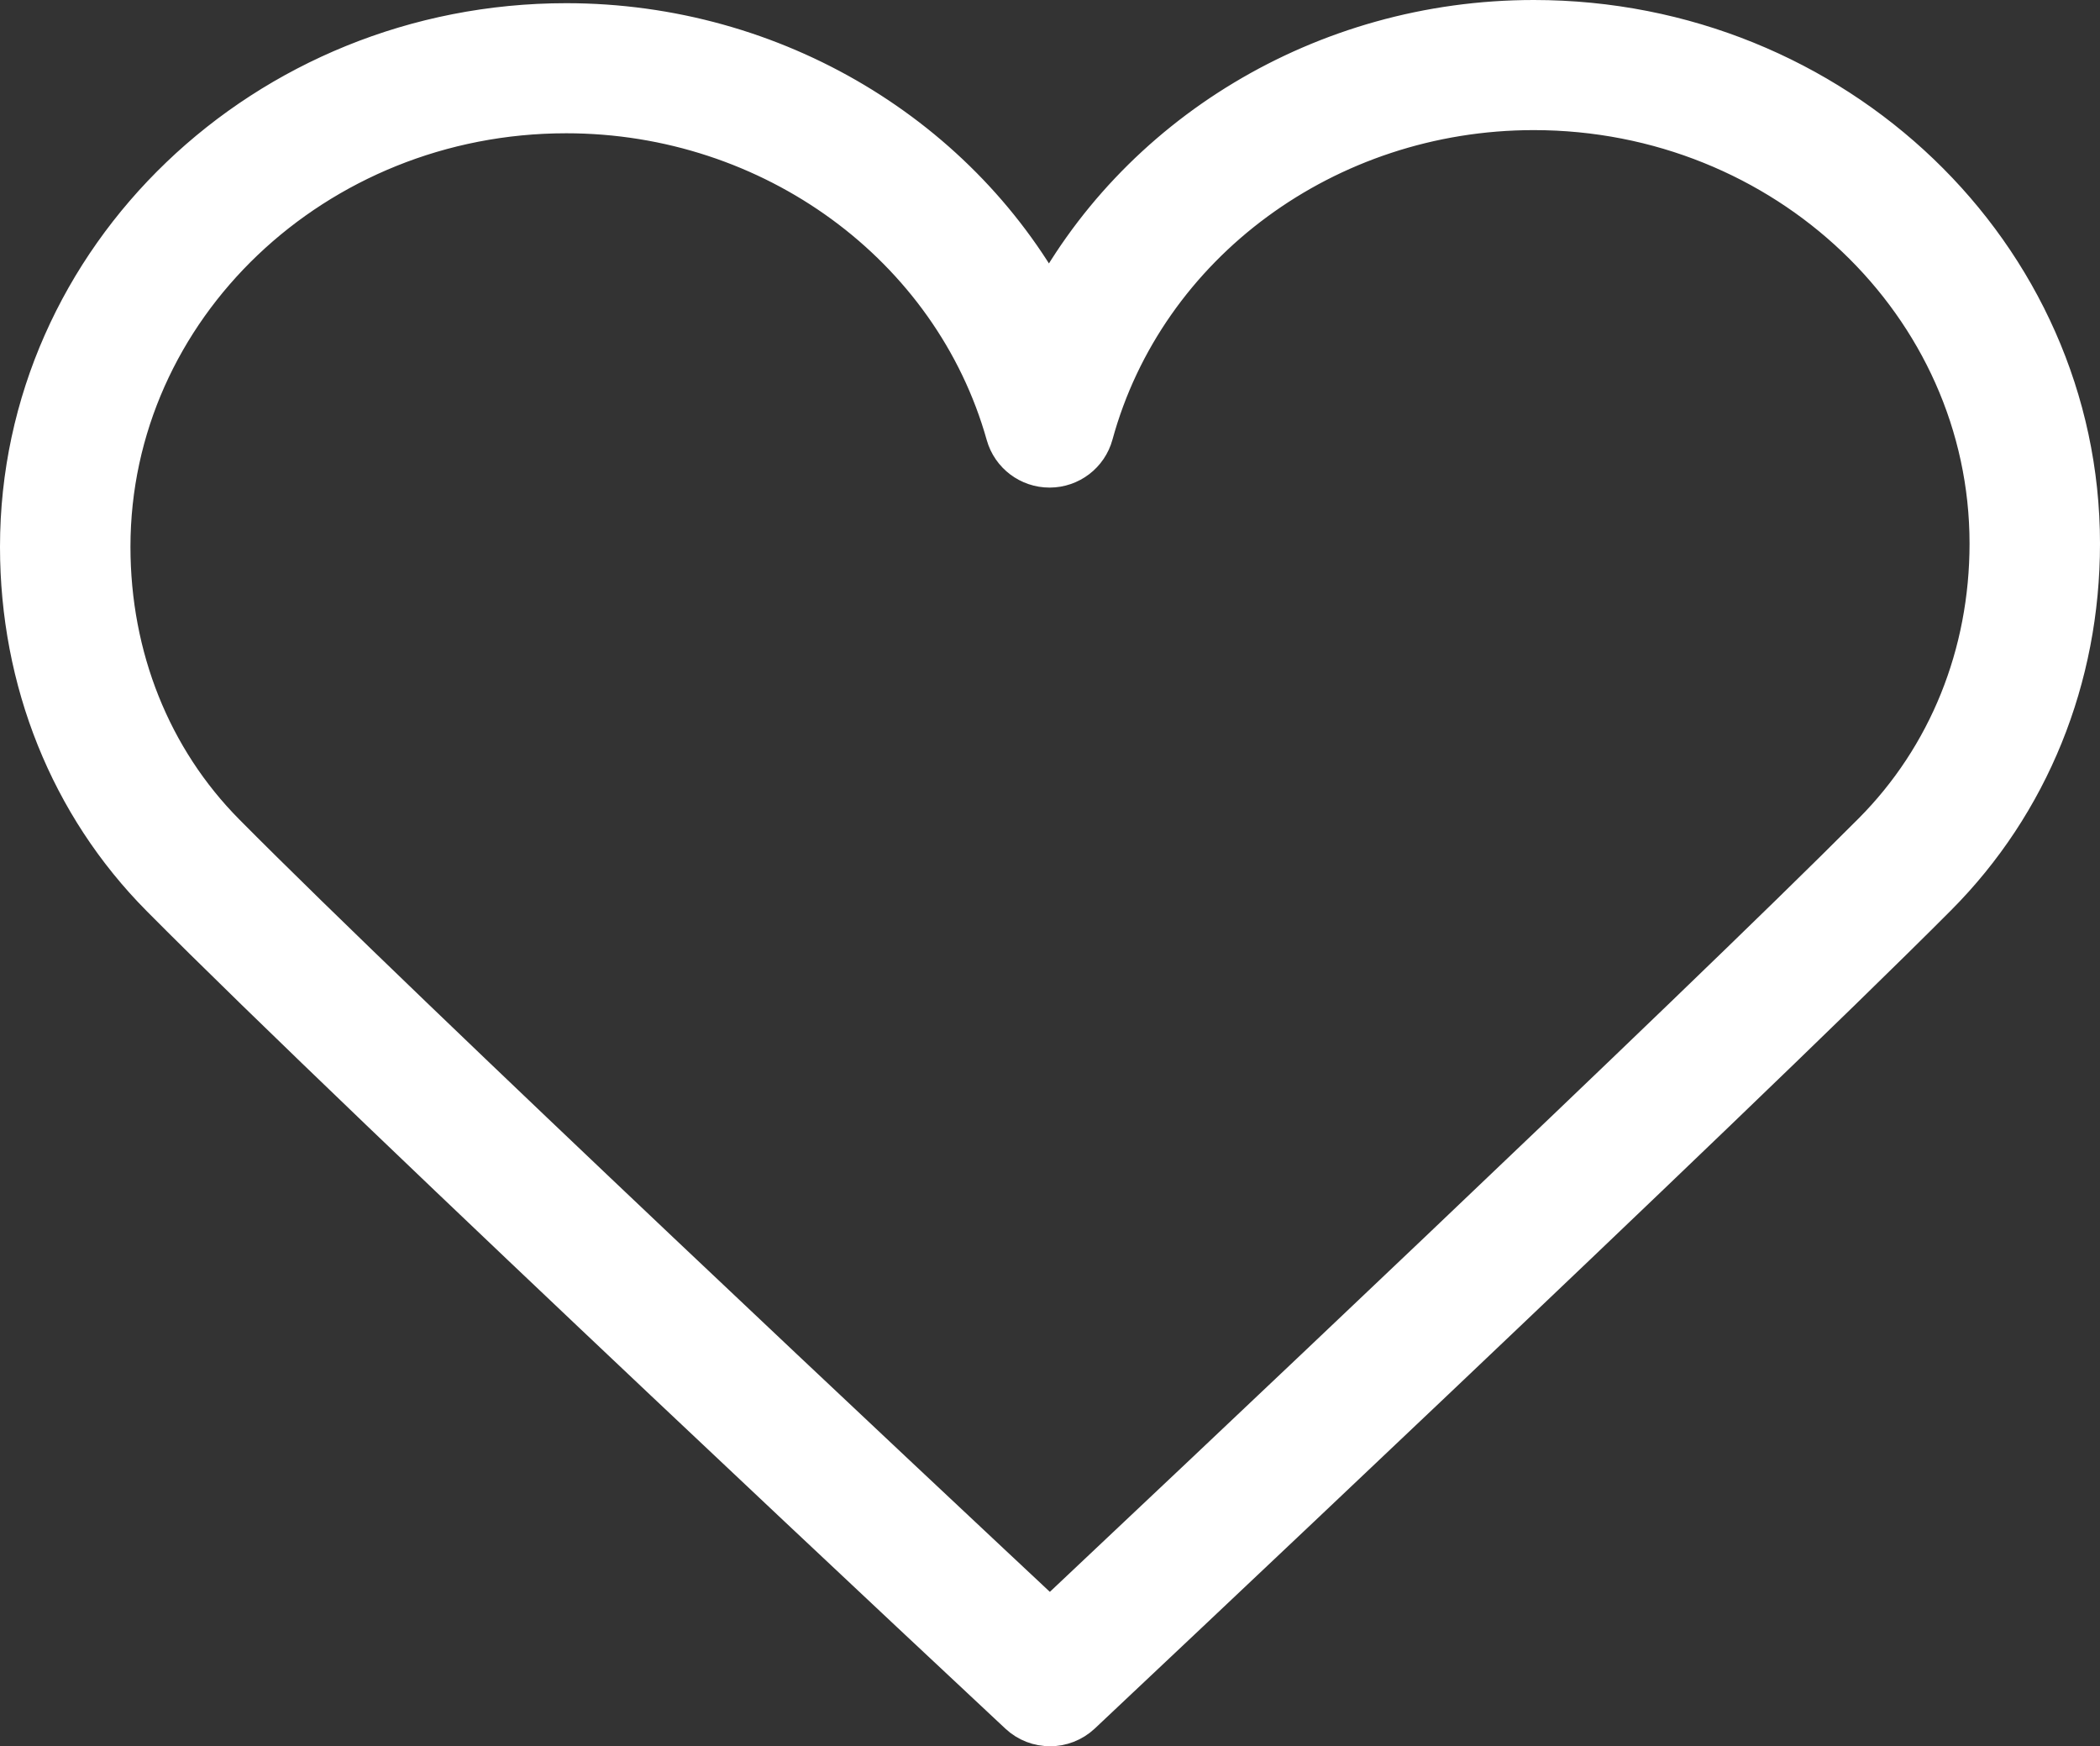 <?xml version="1.0" encoding="UTF-8"?> <svg xmlns="http://www.w3.org/2000/svg" width="83" height="69" viewBox="0 0 83 69" fill="none"><rect x="0" y="0" width="83" height="69" fill="#333333" stroke="none"/> <path d="M76.409 35.258C80.015 31.637 82 26.744 82 21.48C82 10.187 72.409 1 60.62 1C52.379 1 45.008 5.535 41.466 12.414C37.896 5.609 30.552 1.126 22.38 1.126C10.591 1.126 1 10.313 1 21.606C1 26.851 2.953 31.71 6.501 35.288C14.648 43.506 40.163 67.335 40.421 67.575C40.724 67.858 41.112 68 41.5 68C41.89 68 42.279 67.857 42.584 67.572C42.838 67.331 68.25 43.447 76.409 35.258ZM41.497 64.271C36.529 59.625 15.891 40.288 8.748 33.083C5.786 30.096 4.156 26.02 4.156 21.606C4.156 12.044 12.331 4.266 22.38 4.266C30.604 4.266 37.835 9.552 39.963 17.119C40.154 17.797 40.775 18.266 41.482 18.266C41.484 18.266 41.485 18.266 41.487 18.266C42.197 18.264 42.818 17.79 43.004 17.108C45.093 9.473 52.337 4.141 60.62 4.141C70.669 4.141 78.844 11.919 78.844 21.48C78.844 25.91 77.183 30.018 74.167 33.046C67.008 40.233 46.447 59.611 41.497 64.271Z" fill="white" stroke="white" stroke-width="2"></path> </svg> 